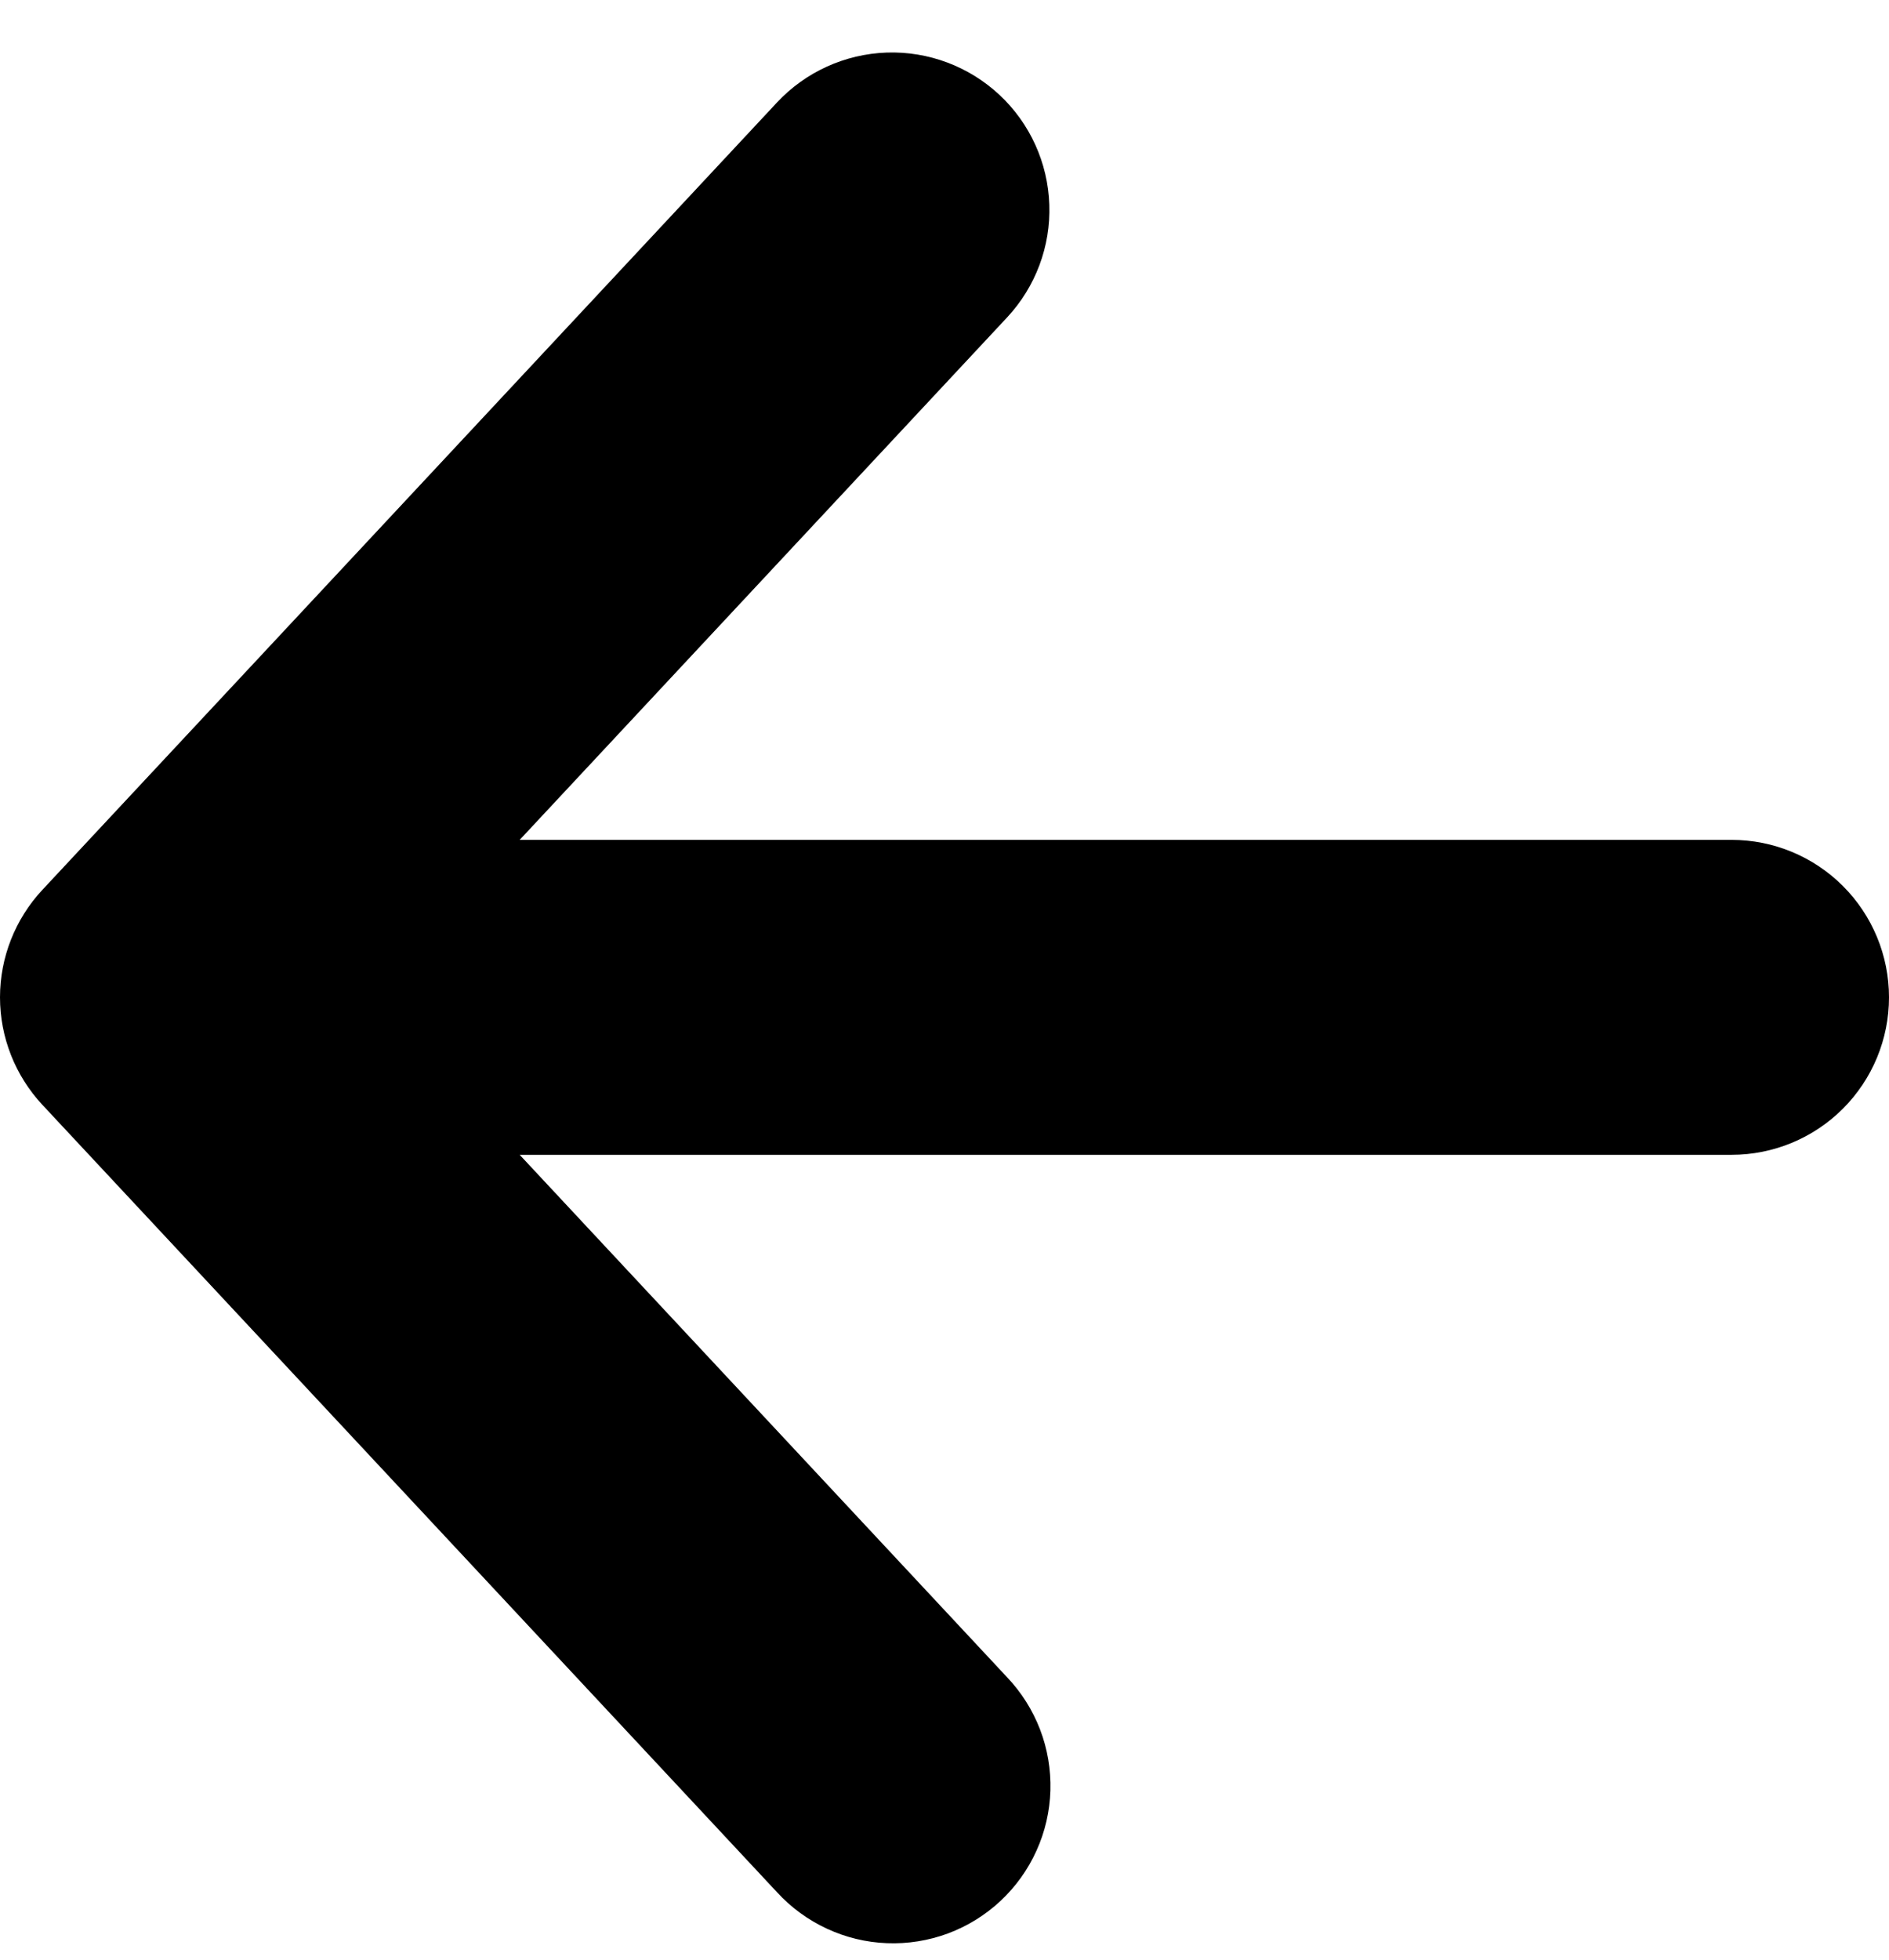<svg width="27" height="28" viewBox="0 0 27 28" fill="none" xmlns="http://www.w3.org/2000/svg">
<path d="M14.286 1.356C14.722 1.763 14.978 2.327 14.998 2.924C15.019 3.52 14.801 4.1 14.394 4.536L7.428 12H24.75C25.347 12 25.919 12.237 26.341 12.659C26.763 13.081 27 13.653 27 14.25C27 14.847 26.763 15.419 26.341 15.841C25.919 16.263 25.347 16.5 24.75 16.5H7.428L14.394 23.964C14.599 24.179 14.759 24.433 14.866 24.711C14.972 24.988 15.022 25.284 15.014 25.581C15.005 25.878 14.938 26.171 14.815 26.442C14.693 26.713 14.518 26.957 14.301 27.16C14.084 27.363 13.828 27.521 13.55 27.625C13.271 27.728 12.975 27.776 12.677 27.764C12.38 27.753 12.088 27.682 11.819 27.557C11.549 27.432 11.307 27.255 11.106 27.036L0.606 15.786C0.217 15.369 0 14.82 0 14.25C0 13.68 0.217 13.131 0.606 12.714L11.106 1.464C11.513 1.028 12.077 0.772 12.674 0.751C13.27 0.731 13.85 0.949 14.286 1.356Z" fill="black"/>
</svg>
